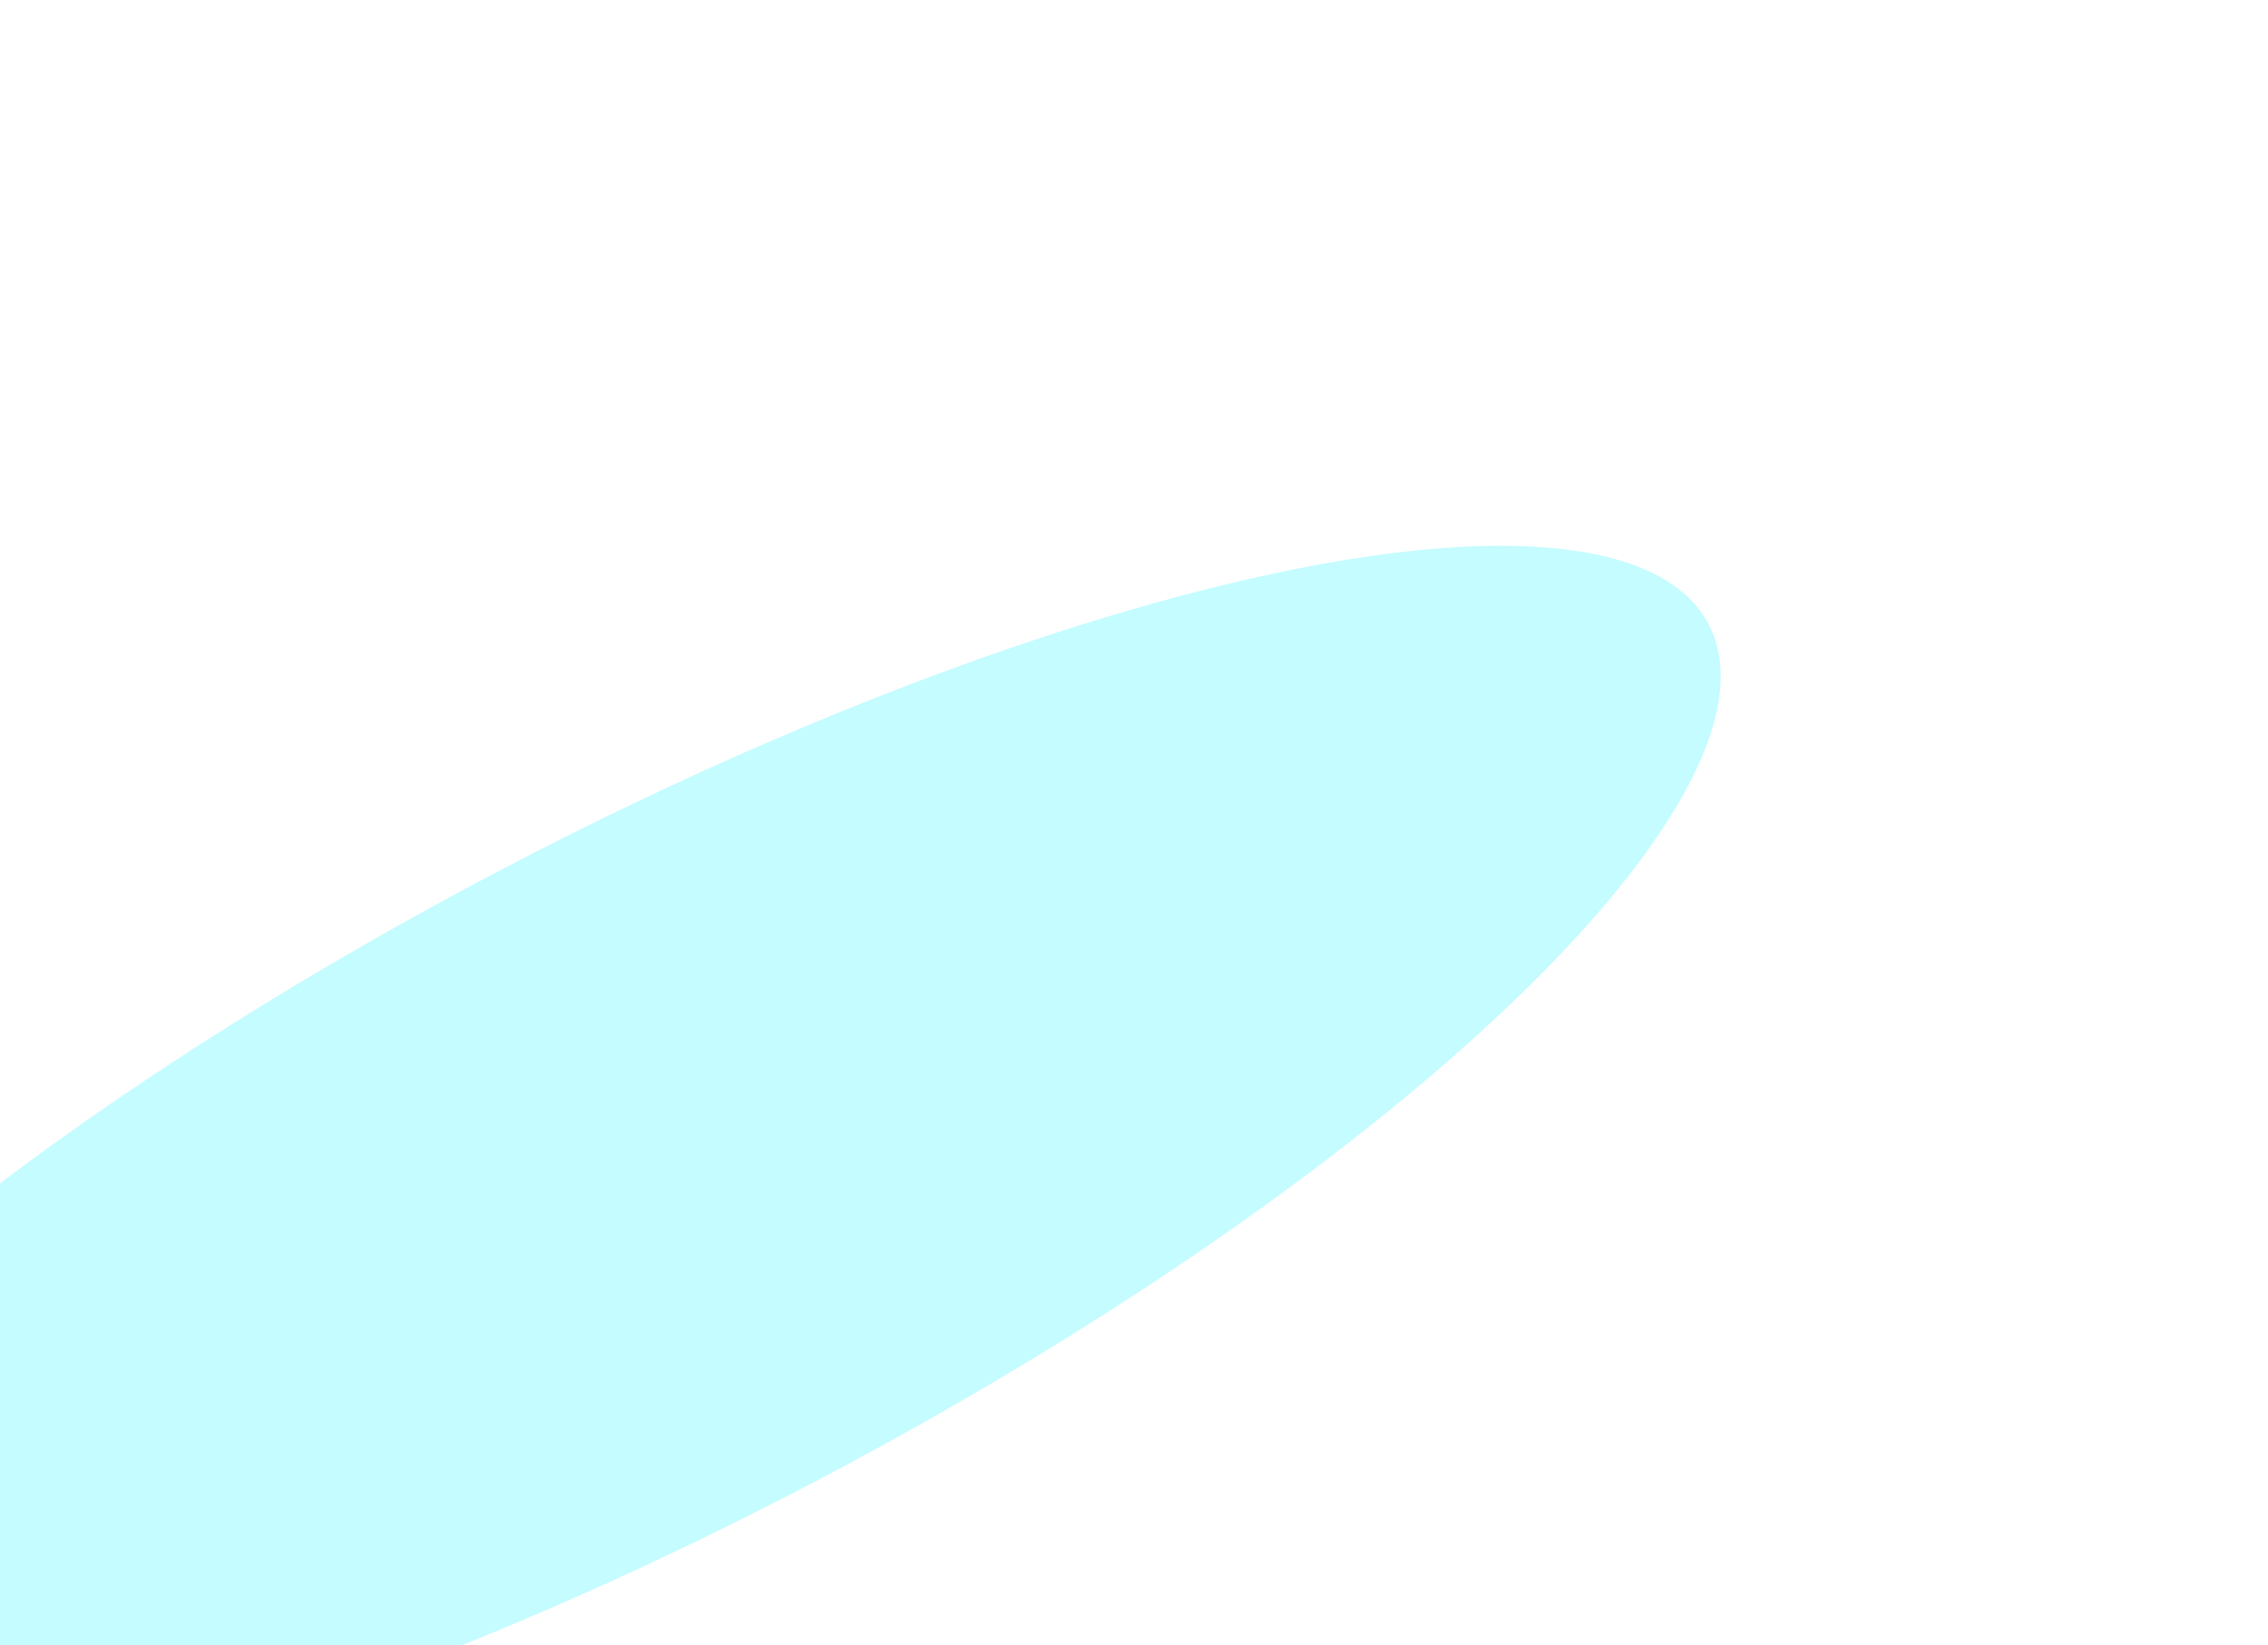 <svg width="666" height="483" viewBox="0 0 666 483" fill="none" xmlns="http://www.w3.org/2000/svg">
<g filter="url(#filter0_fn_2017_1737)">
<ellipse cx="192.998" cy="345.311" rx="348.673" ry="100.939" transform="rotate(-27.693 192.998 345.311)" fill="#46F4FF" fill-opacity="0.32"/>
</g>
<defs>
<filter id="filter0_fn_2017_1737" x="-279.32" y="0.221" width="944.637" height="690.18" filterUnits="userSpaceOnUse" color-interpolation-filters="sRGB">
<feFlood flood-opacity="0" result="BackgroundImageFix"/>
<feBlend mode="normal" in="SourceGraphic" in2="BackgroundImageFix" result="shape"/>
<feGaussianBlur stdDeviation="80" result="effect1_foregroundBlur_2017_1737"/>
<feTurbulence type="fractalNoise" baseFrequency="2.058 2.058" stitchTiles="stitch" numOctaves="3" result="noise" seed="1602" />
<feComponentTransfer in="noise" result="coloredNoise1">
<feFuncR type="linear" slope="2" intercept="-0.5" />
<feFuncG type="linear" slope="2" intercept="-0.5" />
<feFuncB type="linear" slope="2" intercept="-0.5" />
<feFuncA type="discrete" tableValues="0 0 0 0 0 0 0 0 0 0 0 0 1 1 1 1 1 1 1 1 1 1 1 1 1 1 1 1 1 1 1 1 1 1 1 1 1 1 0 0 0 0 0 0 0 0 0 0 0 0 0 0 0 0 0 0 0 0 0 0 0 0 0 0 0 0 0 0 0 0 0 0 0 0 0 0 0 0 0 0 0 0 0 0 0 0 0 0 0 0 0 0 0 0 0 0 0 0 0 0 "/>
</feComponentTransfer>
<feComposite operator="in" in2="effect1_foregroundBlur_2017_1737" in="coloredNoise1" result="noise1Clipped" />
<feComponentTransfer in="noise1Clipped" result="color1">
<feFuncA type="table" tableValues="0 0.35" />
</feComponentTransfer>
<feMerge result="effect2_noise_2017_1737">
<feMergeNode in="effect1_foregroundBlur_2017_1737" />
<feMergeNode in="color1" />
</feMerge>
</filter>
</defs>
</svg>
